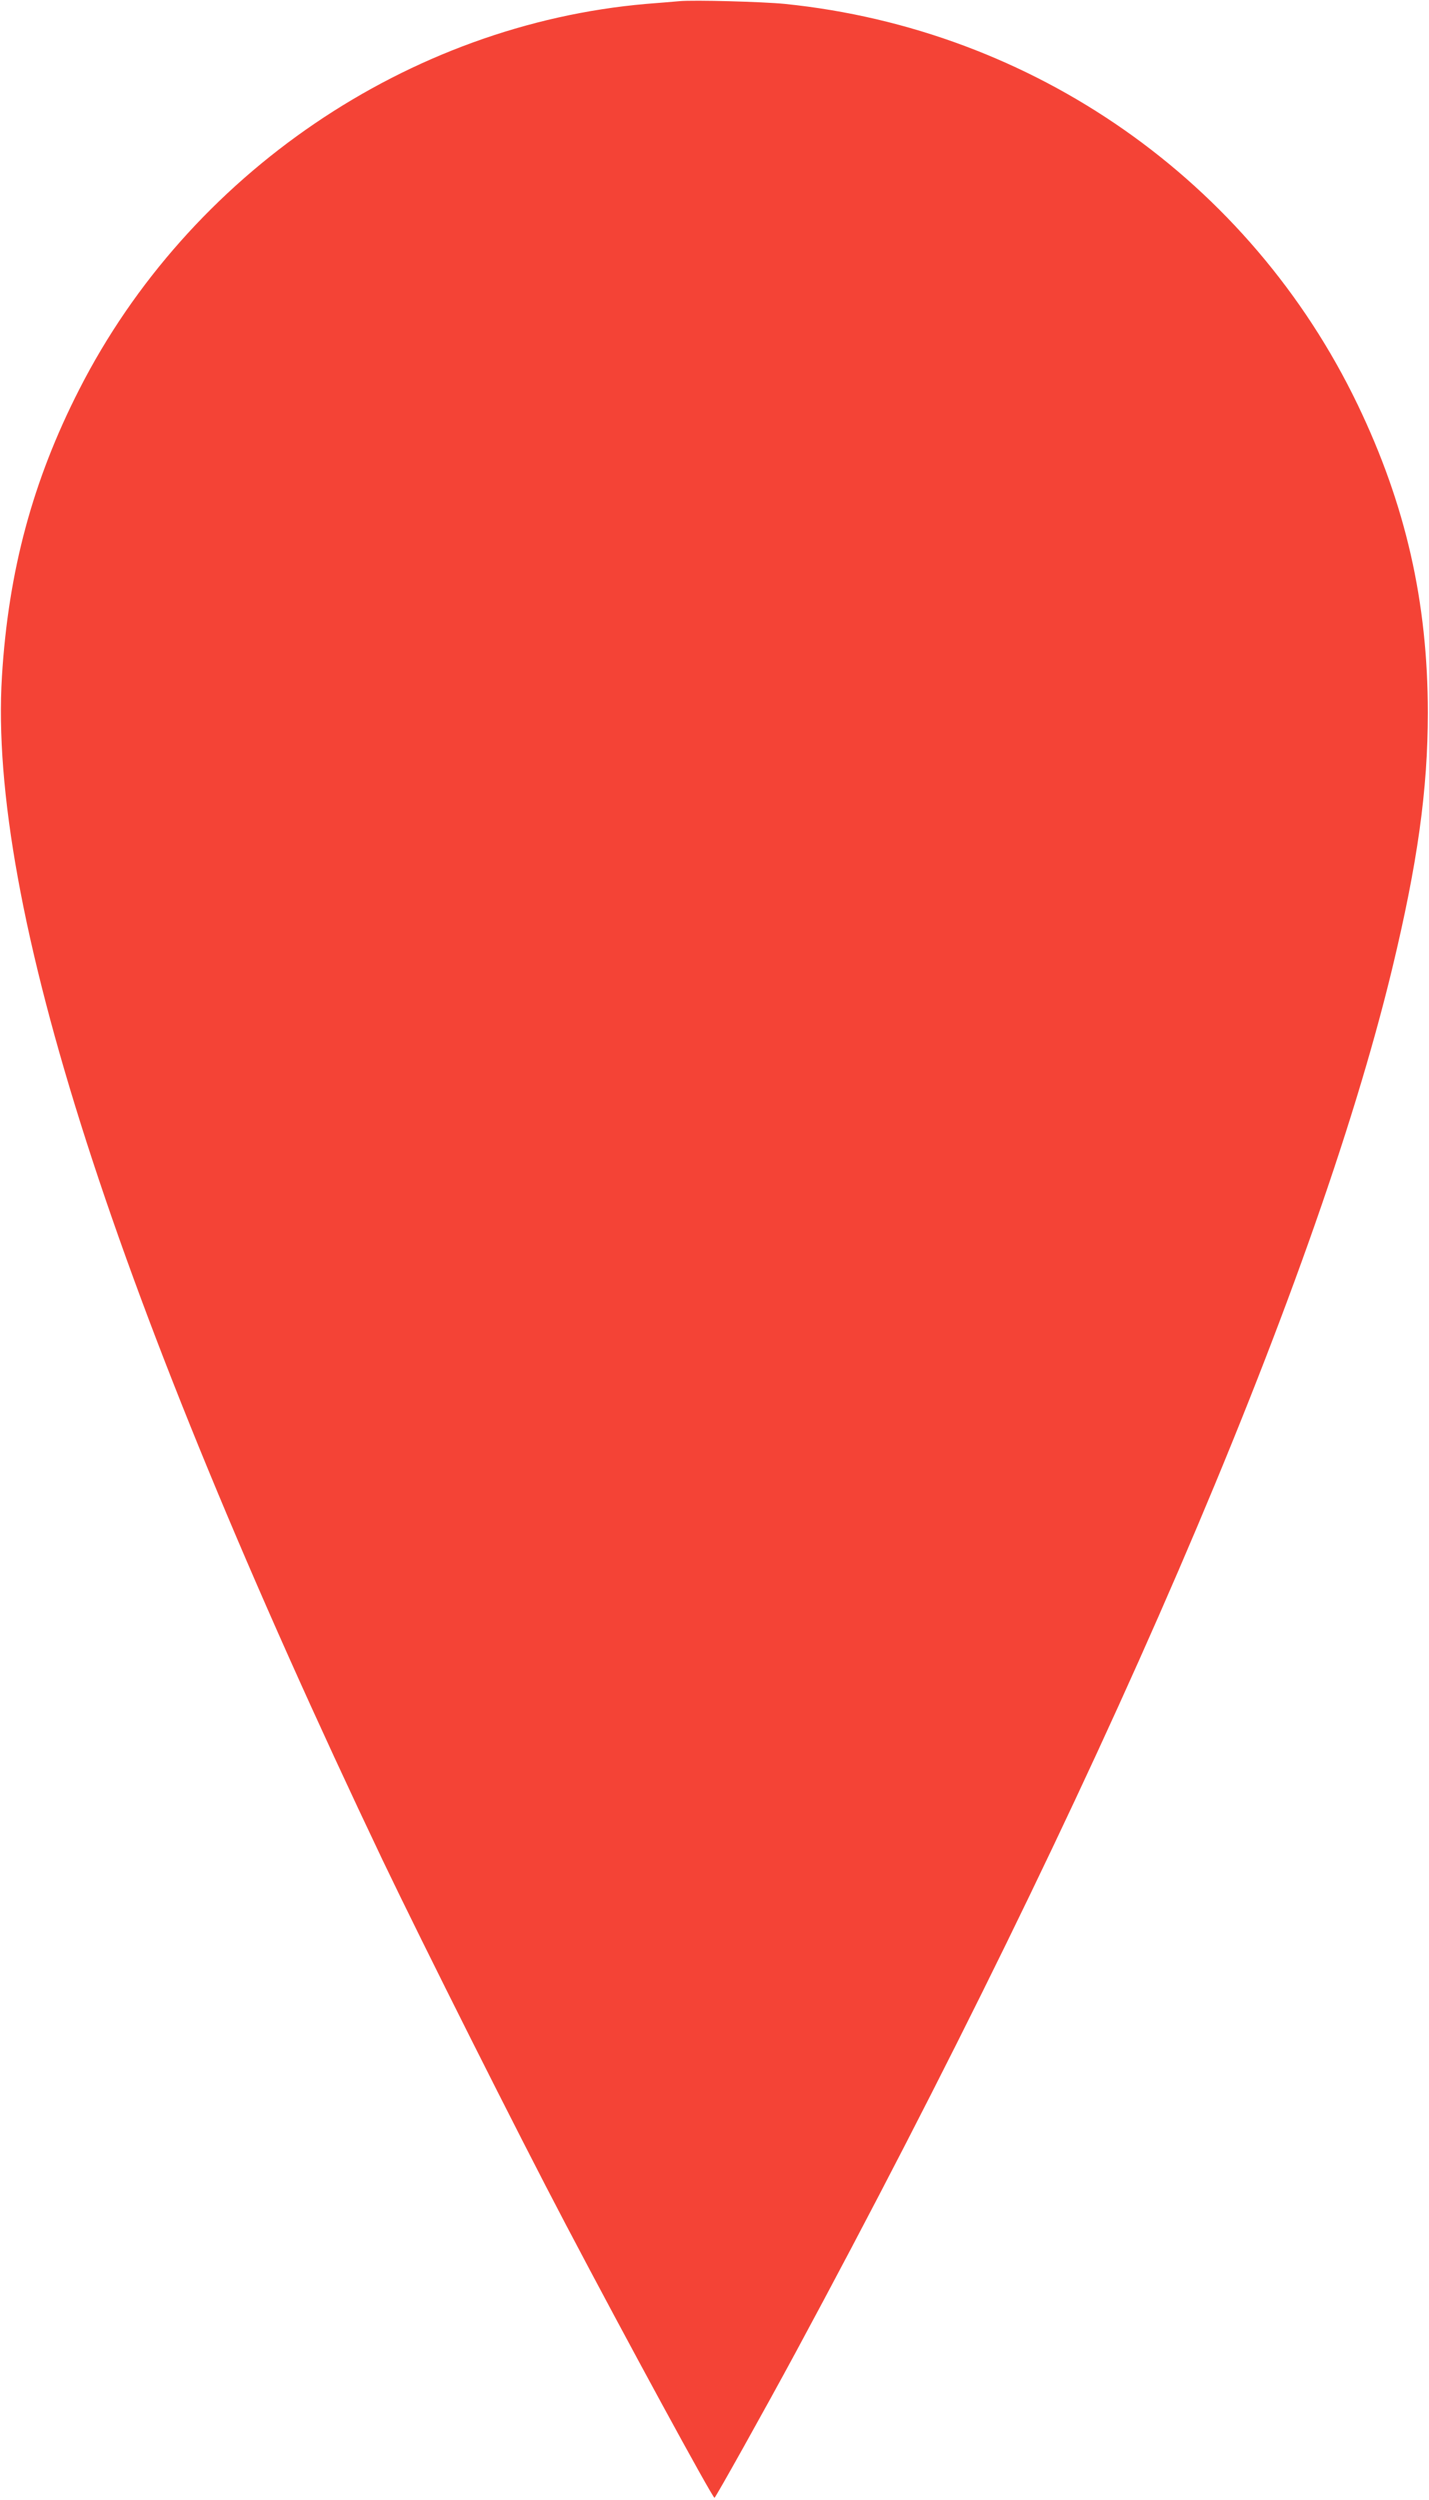 <?xml version="1.0" standalone="no"?>
<!DOCTYPE svg PUBLIC "-//W3C//DTD SVG 20010904//EN"
 "http://www.w3.org/TR/2001/REC-SVG-20010904/DTD/svg10.dtd">
<svg version="1.0" xmlns="http://www.w3.org/2000/svg"
 width="732pt" height="1280pt" viewBox="0 0 732 1280"
 preserveAspectRatio="xMidYMid meet">
<g transform="translate(0,1280) scale(0.1,-0.1)"
fill="#f44336" stroke="none">
<path d="M3480 12794 c-25 -2 -101 -9 -170 -14 -1218 -106 -2341 -869 -2904
-1974 -238 -466 -363 -929 -396 -1469 -72 -1160 578 -3181 1950 -6062 204
-426 693 -1400 938 -1865 314 -597 751 -1399 762 -1400 5 0 260 456 416 745
1552 2875 2655 5432 3054 7079 131 543 184 921 184 1316 0 569 -114 1067 -359
1577 -552 1148 -1661 1923 -2935 2053 -112 11 -465 21 -540 14z"/>
</g>
</svg>
